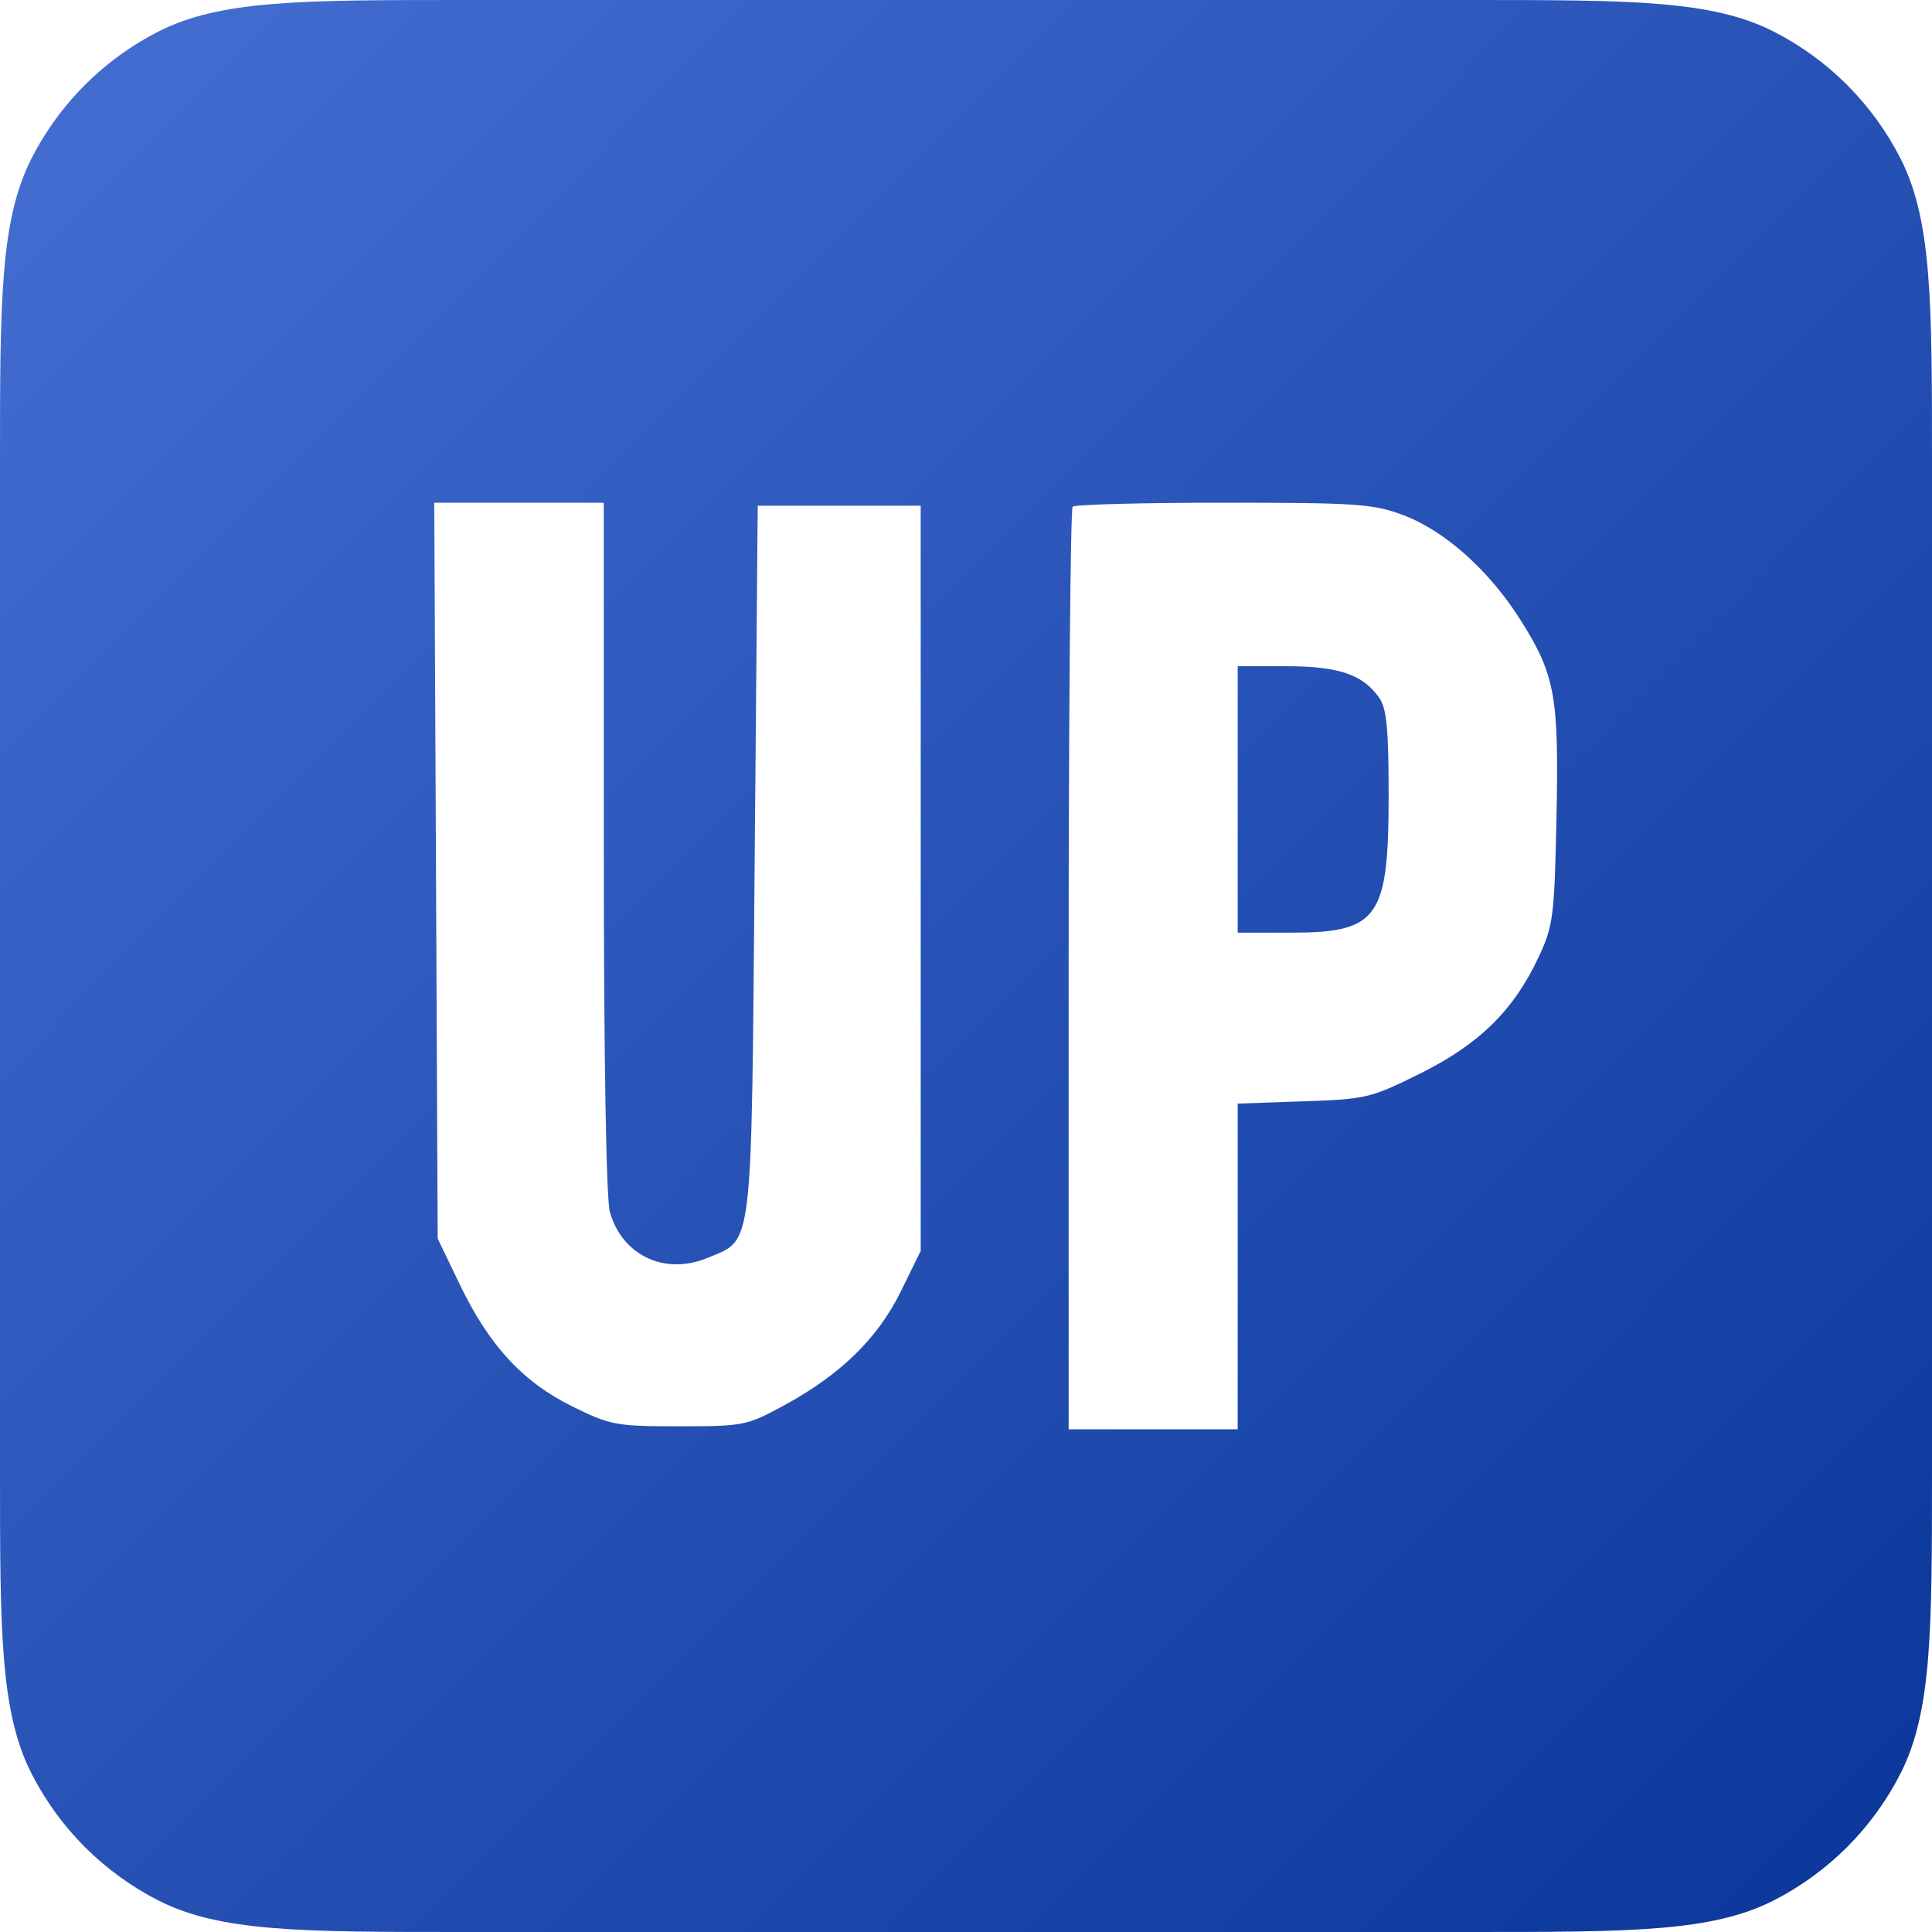 <svg width="40" height="40" viewBox="0 0 40 40" fill="none" xmlns="http://www.w3.org/2000/svg">
    <path fill-rule="evenodd" clip-rule="evenodd"
        d="M0 20V30.397C0 33.758 0 35.439 0.654 36.723C1.23 37.852 2.148 38.77 3.277 39.346C4.561 40 6.241 40 9.603 40H20H30.397C33.758 40 35.439 40 36.723 39.346C37.852 38.77 38.77 37.852 39.346 36.723C40 35.439 40 33.758 40 30.397V20V9.603C40 6.241 40 4.561 39.346 3.277C38.77 2.148 37.852 1.23 36.723 0.654C35.439 0 33.758 0 30.397 0H20H9.603C6.241 0 4.561 0 3.277 0.654C2.148 1.23 1.23 2.148 0.654 3.277C0 4.561 0 6.241 0 9.603V20ZM9.027 18.025L9.062 25.643L9.514 26.583C10.124 27.855 10.82 28.61 11.848 29.118C12.638 29.508 12.755 29.53 14.06 29.53C15.393 29.53 15.463 29.516 16.233 29.097C17.403 28.461 18.175 27.707 18.652 26.734L19.062 25.899V18.185V10.47H17.375H15.688L15.625 17.811C15.555 26.027 15.6 25.644 14.652 26.042C13.768 26.412 12.876 25.993 12.626 25.088C12.55 24.815 12.501 21.847 12.501 17.523L12.5 10.408H10.745H8.991L9.027 18.025ZM22.208 10.491C22.163 10.537 22.125 14.854 22.125 20.084V29.593H23.875H25.625V26.221V22.849L26.981 22.802C28.282 22.758 28.38 22.735 29.409 22.223C30.629 21.616 31.341 20.916 31.857 19.812C32.157 19.169 32.183 18.973 32.225 16.942C32.278 14.419 32.199 13.977 31.487 12.846C30.837 11.814 29.917 10.99 29.052 10.665C28.429 10.431 28.086 10.408 25.329 10.408C23.658 10.408 22.254 10.445 22.208 10.491ZM25.625 16.552V19.31H26.722C28.538 19.31 28.75 19.012 28.75 16.46C28.75 15.092 28.709 14.668 28.555 14.447C28.218 13.964 27.714 13.793 26.631 13.793H25.625V16.552Z"
        fill="url(#paint0_linear_2783_7863)" />
    <defs>
        <linearGradient id="paint0_linear_2783_7863" x1="1.12514e-06" y1="-0.057" x2="40.114" y2="39.931"
            gradientUnits="userSpaceOnUse">
            <stop stop-color="#456FD2" />
            <stop offset="1" stop-color="#0A3599" />
        </linearGradient>
    </defs>
</svg>